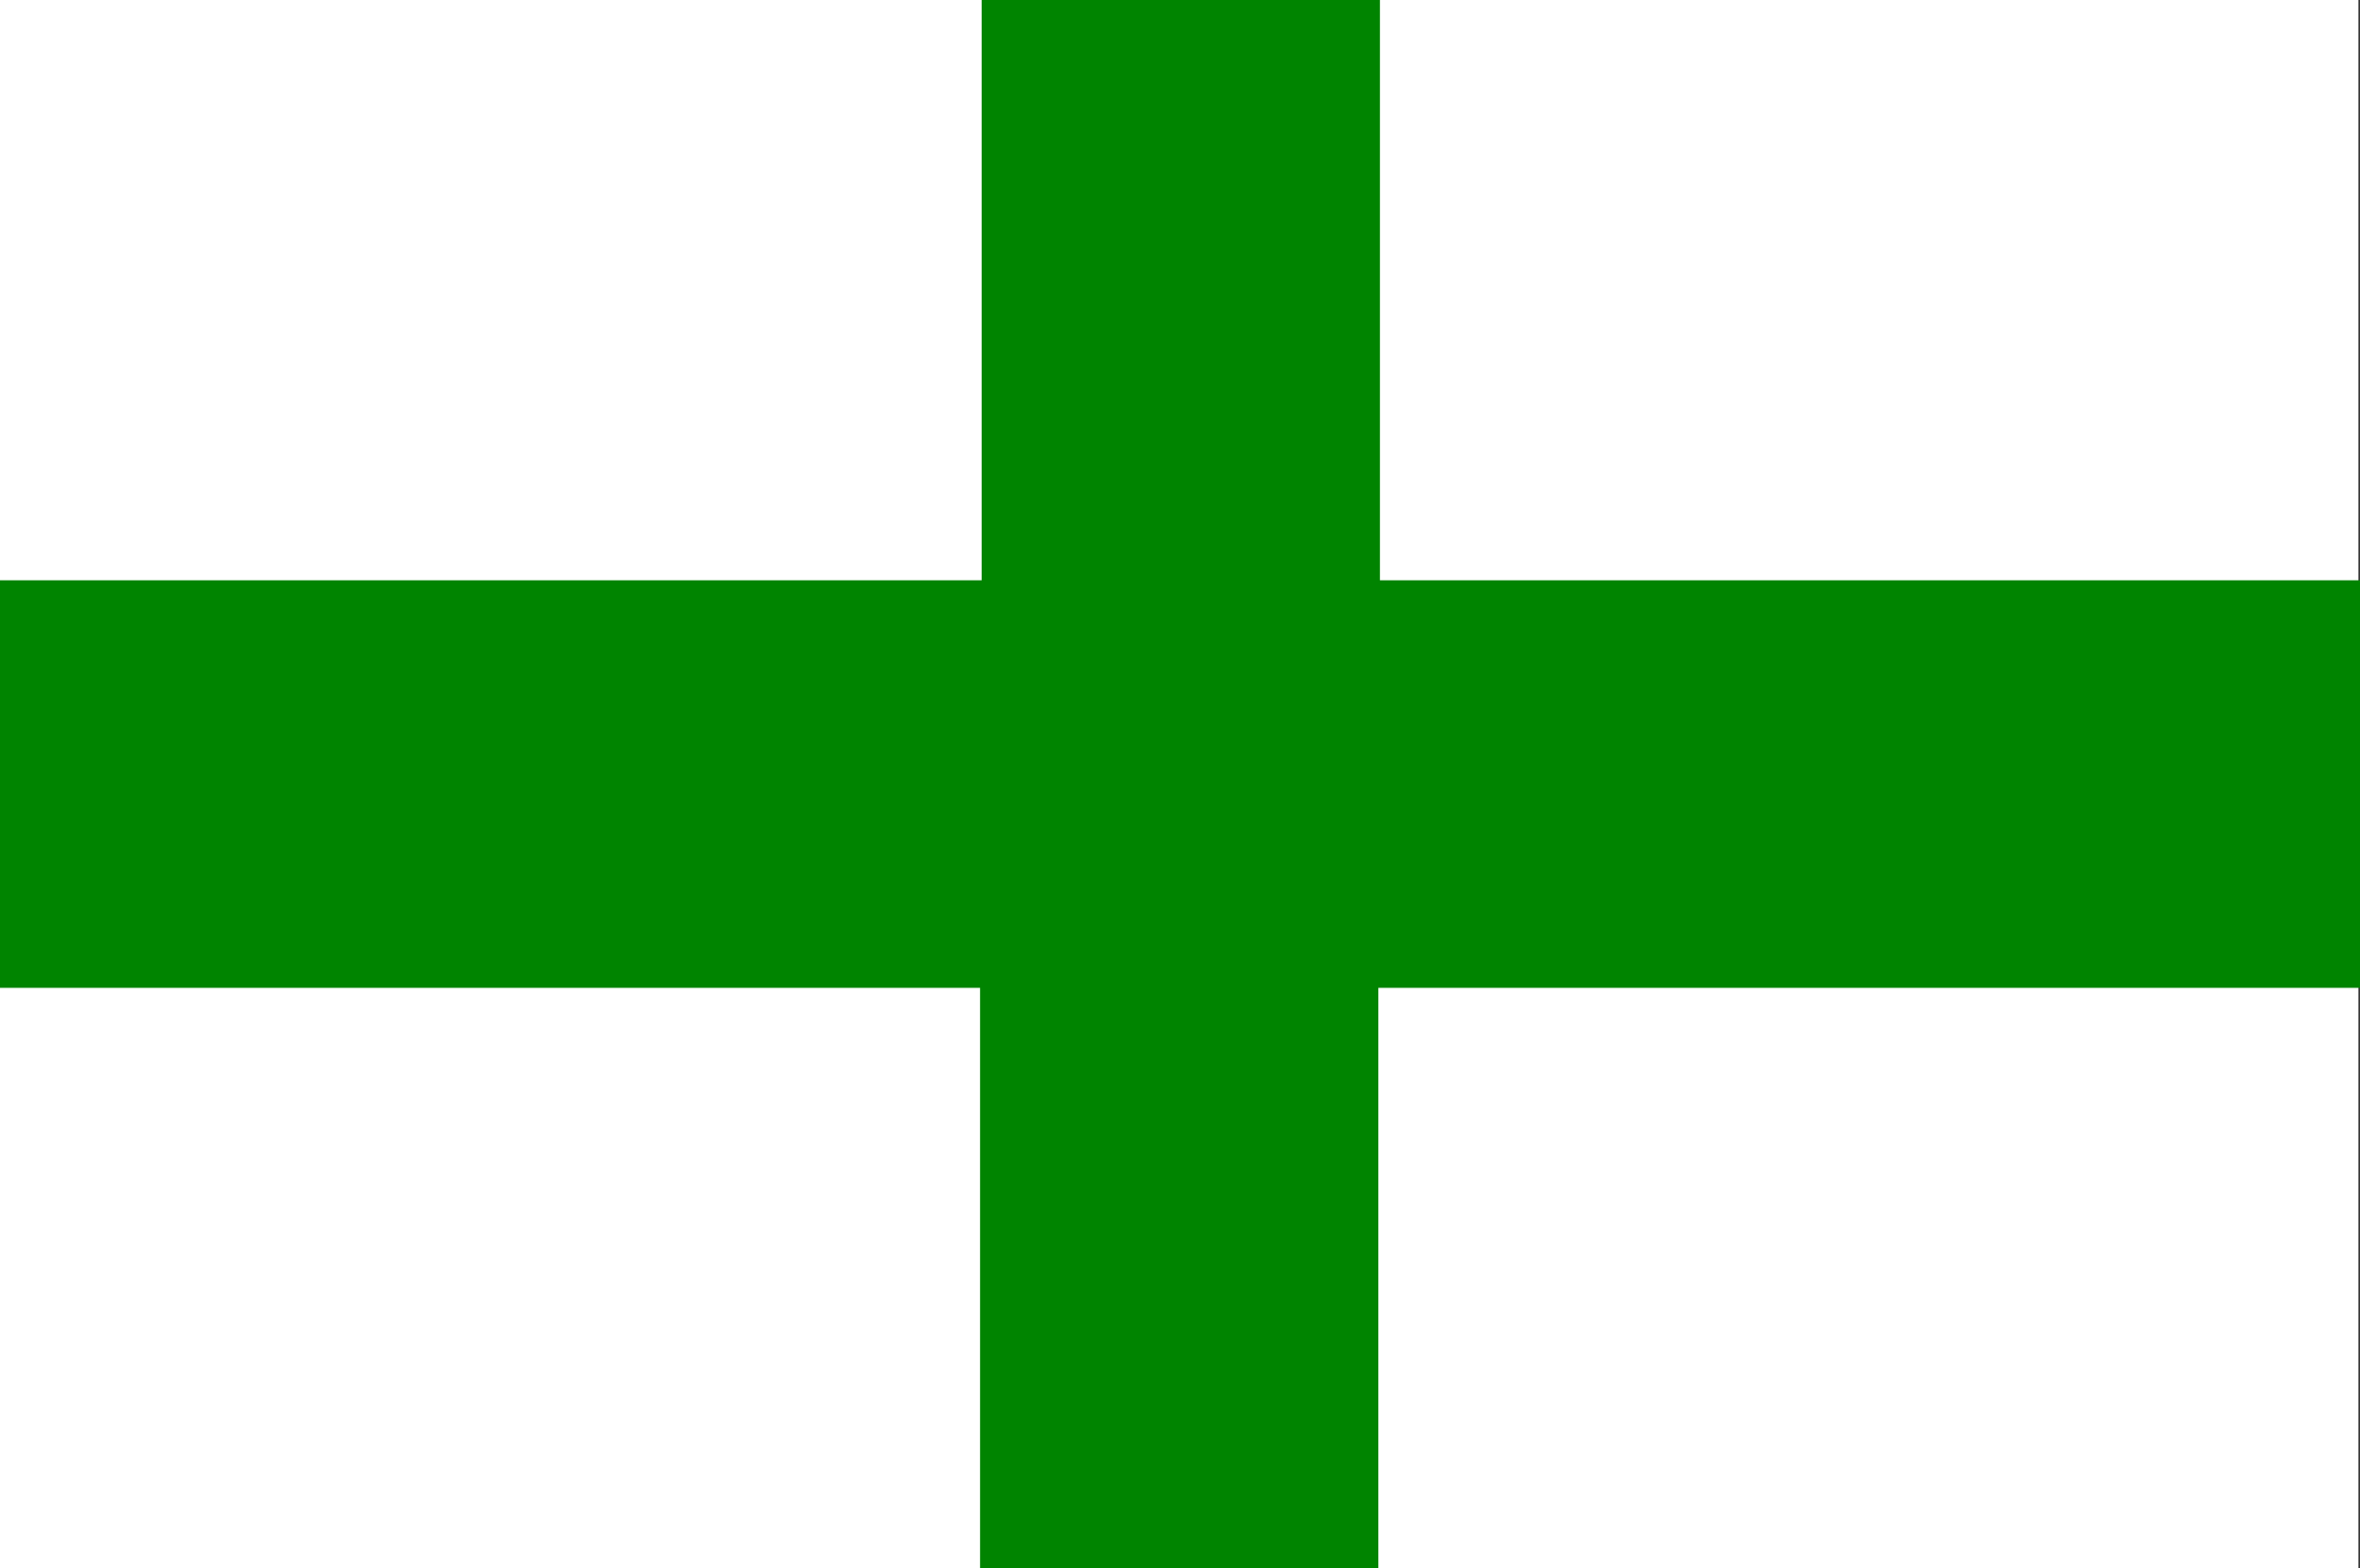 <?xml version="1.0" encoding="utf-8"?>
<!-- Generator: Adobe Illustrator 15.1.0, SVG Export Plug-In . SVG Version: 6.00 Build 0)  -->
<!DOCTYPE svg PUBLIC "-//W3C//DTD SVG 1.1//EN" "http://www.w3.org/Graphics/SVG/1.1/DTD/svg11.dtd">
<svg version="1.1" id="Layer_1" xmlns="http://www.w3.org/2000/svg" xmlns:xlink="http://www.w3.org/1999/xlink" x="0px" y="0px"
	 width="188.125px" height="125px" viewBox="0 0 188.125 125" enable-background="new 0 0 188.125 125" xml:space="preserve">
<rect x="0" y="0" width="188.125" height="125" fill="#333333" stroke="none"/>
<rect fill="#FFFFFF" width="188" height="125"/>
<polyline fill="#008400" points="110,78.744 188.125,78.744 188.125,46.256 110,46.256 110,0 78.25,0 78.25,46.256 78.125,46.256 
	0,46.256 0,78.744 78.125,78.744 78.125,125 109.875,125 109.875,78.744 "/>
</svg>
